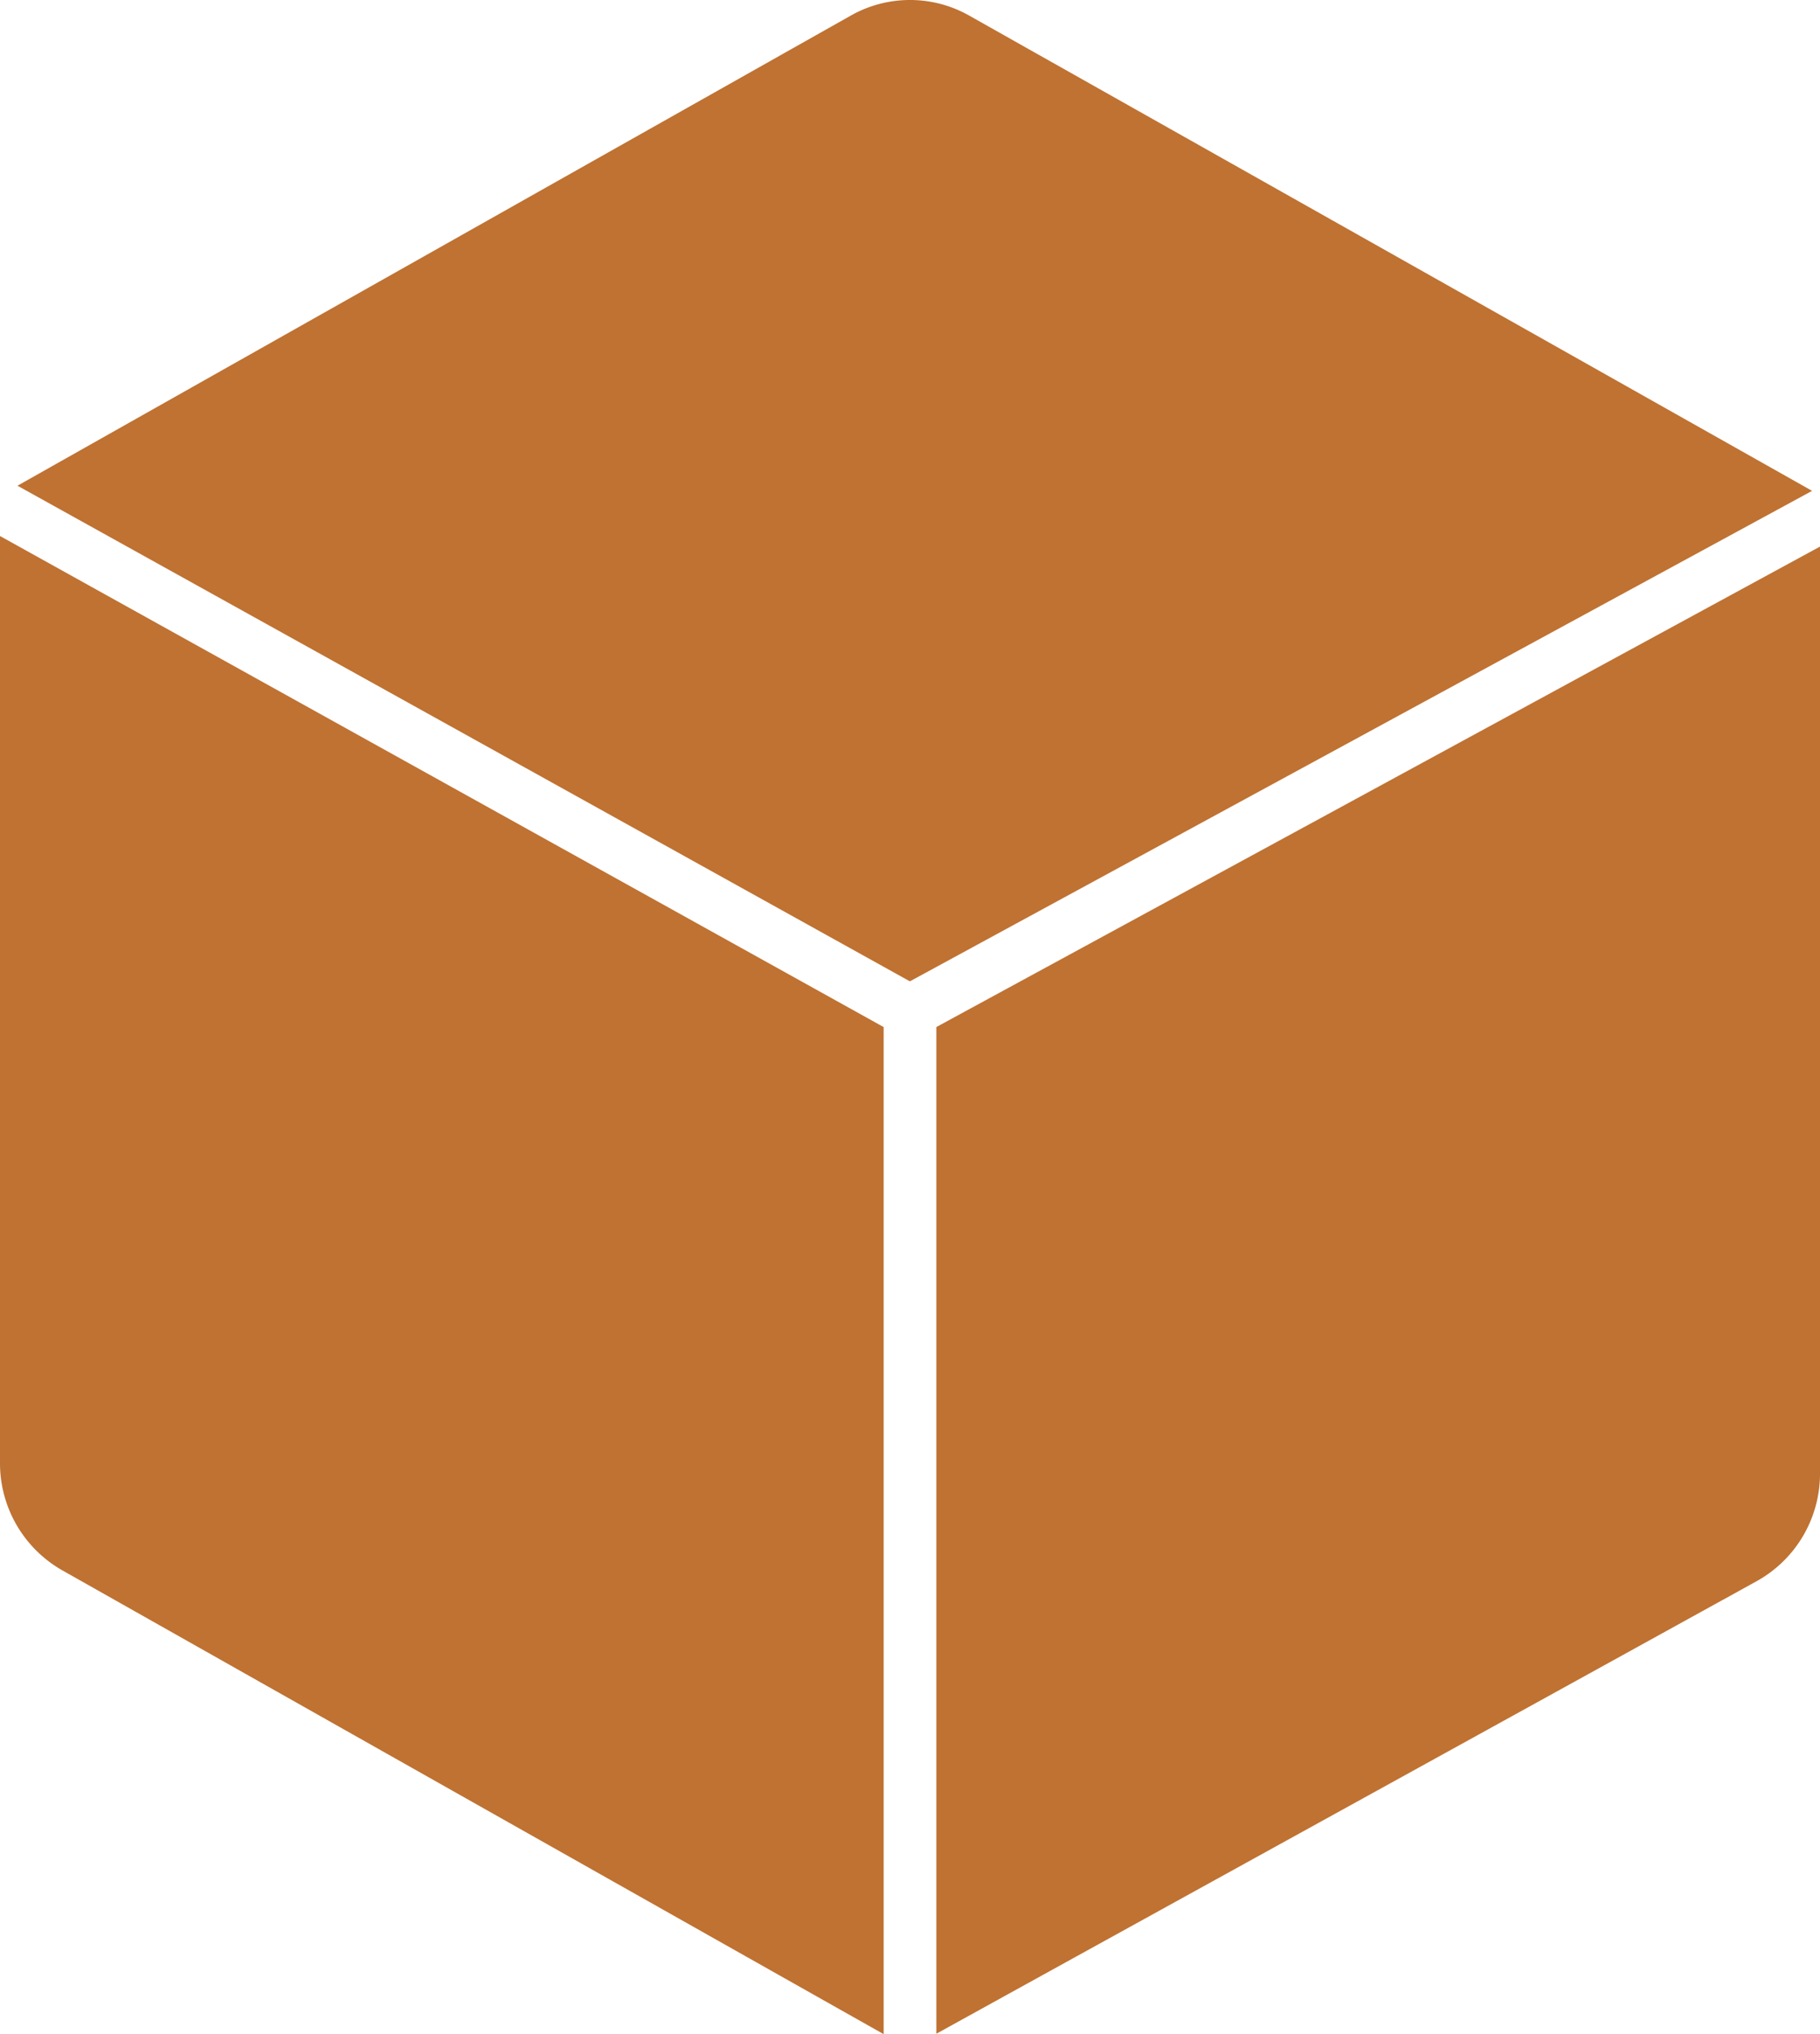 <svg xmlns="http://www.w3.org/2000/svg" width="79.4" height="88.712" viewBox="0 0 79.4 88.712">
  <path id="iconmonstr-cube-filled" d="M80.4,26.519,43.85,46.385V88c6.738-3.719,27.43-15.123,34.3-18.916A4.359,4.359,0,0,0,80.4,65.253ZM39.55,46.38,3,26.076V64.8a4.369,4.369,0,0,0,2.21,3.814C12.047,72.477,32.8,84.194,39.55,88ZM4.81,22.176,41.7,42.657,78.99,22.391S50.476,6.317,43.79,2.55a4.243,4.243,0,0,0-4.18,0C32.924,6.317,4.81,22.176,4.81,22.176Z" transform="translate(-2 -1)" fill="#bf7232" stroke="#bf7232" stroke-width="2"/>
</svg>
